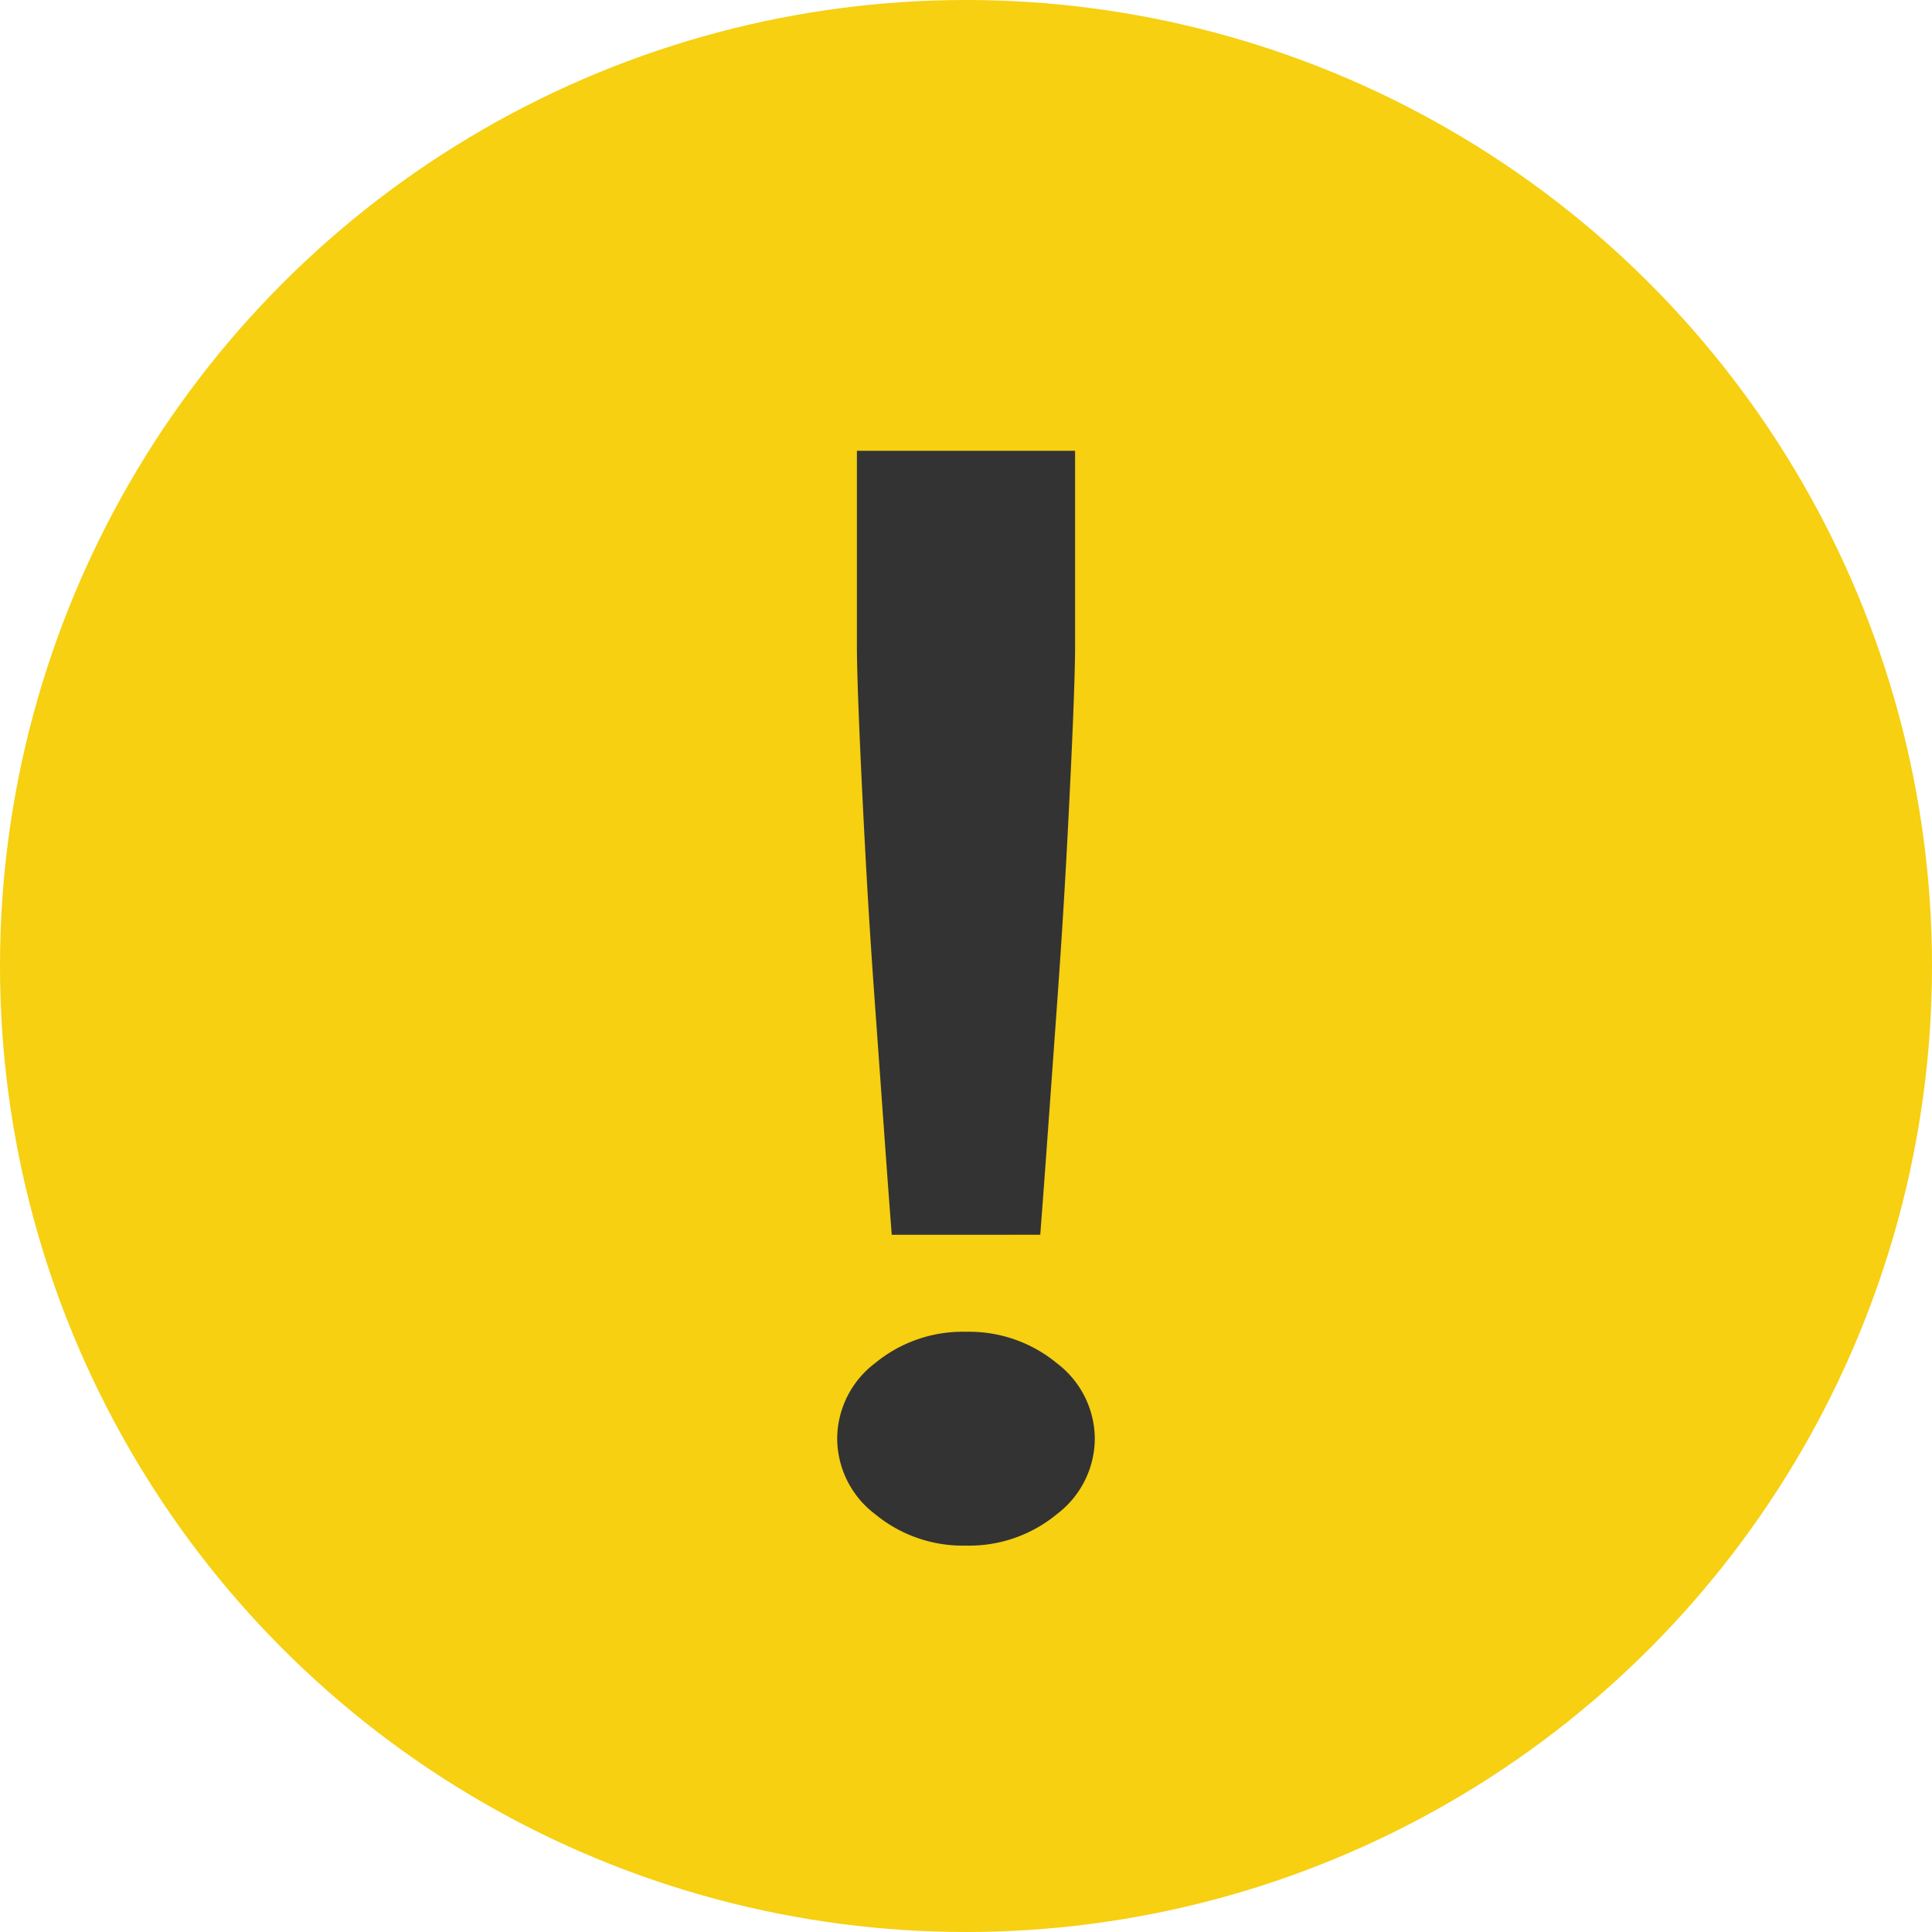 <svg xmlns="http://www.w3.org/2000/svg" width="30" height="30" viewBox="0 0 30 30">
  <g id="__icon" data-name="！_icon" transform="translate(-421 -1195)">
    <circle id="bg" cx="15" cy="15" r="15" transform="translate(421 1195)" fill="#f6d011"/>
    <path id="_" data-name="！" d="M-.853-4.006Q-.9-4.612-.971-5.6t-.153-2.13q-.082-1.143-.141-2.247t-.094-1.954q-.035-.85-.035-1.221V-16.18H1.994v3.029q0,.371-.035,1.221T1.865-9.976q-.059,1.1-.141,2.247T1.571-5.6q-.071.987-.118,1.593ZM.3.82A2.138,2.138,0,0,1-1.112.331,1.478,1.478,0,0,1-1.7-.841a1.478,1.478,0,0,1,.588-1.172A2.138,2.138,0,0,1,.3-2.5a2.138,2.138,0,0,1,1.412.489A1.478,1.478,0,0,1,2.3-.841,1.478,1.478,0,0,1,1.712.331,2.138,2.138,0,0,1,.3.82Z" transform="translate(435.7 1218.18)" fill="#333"/>
  </g>
</svg>
